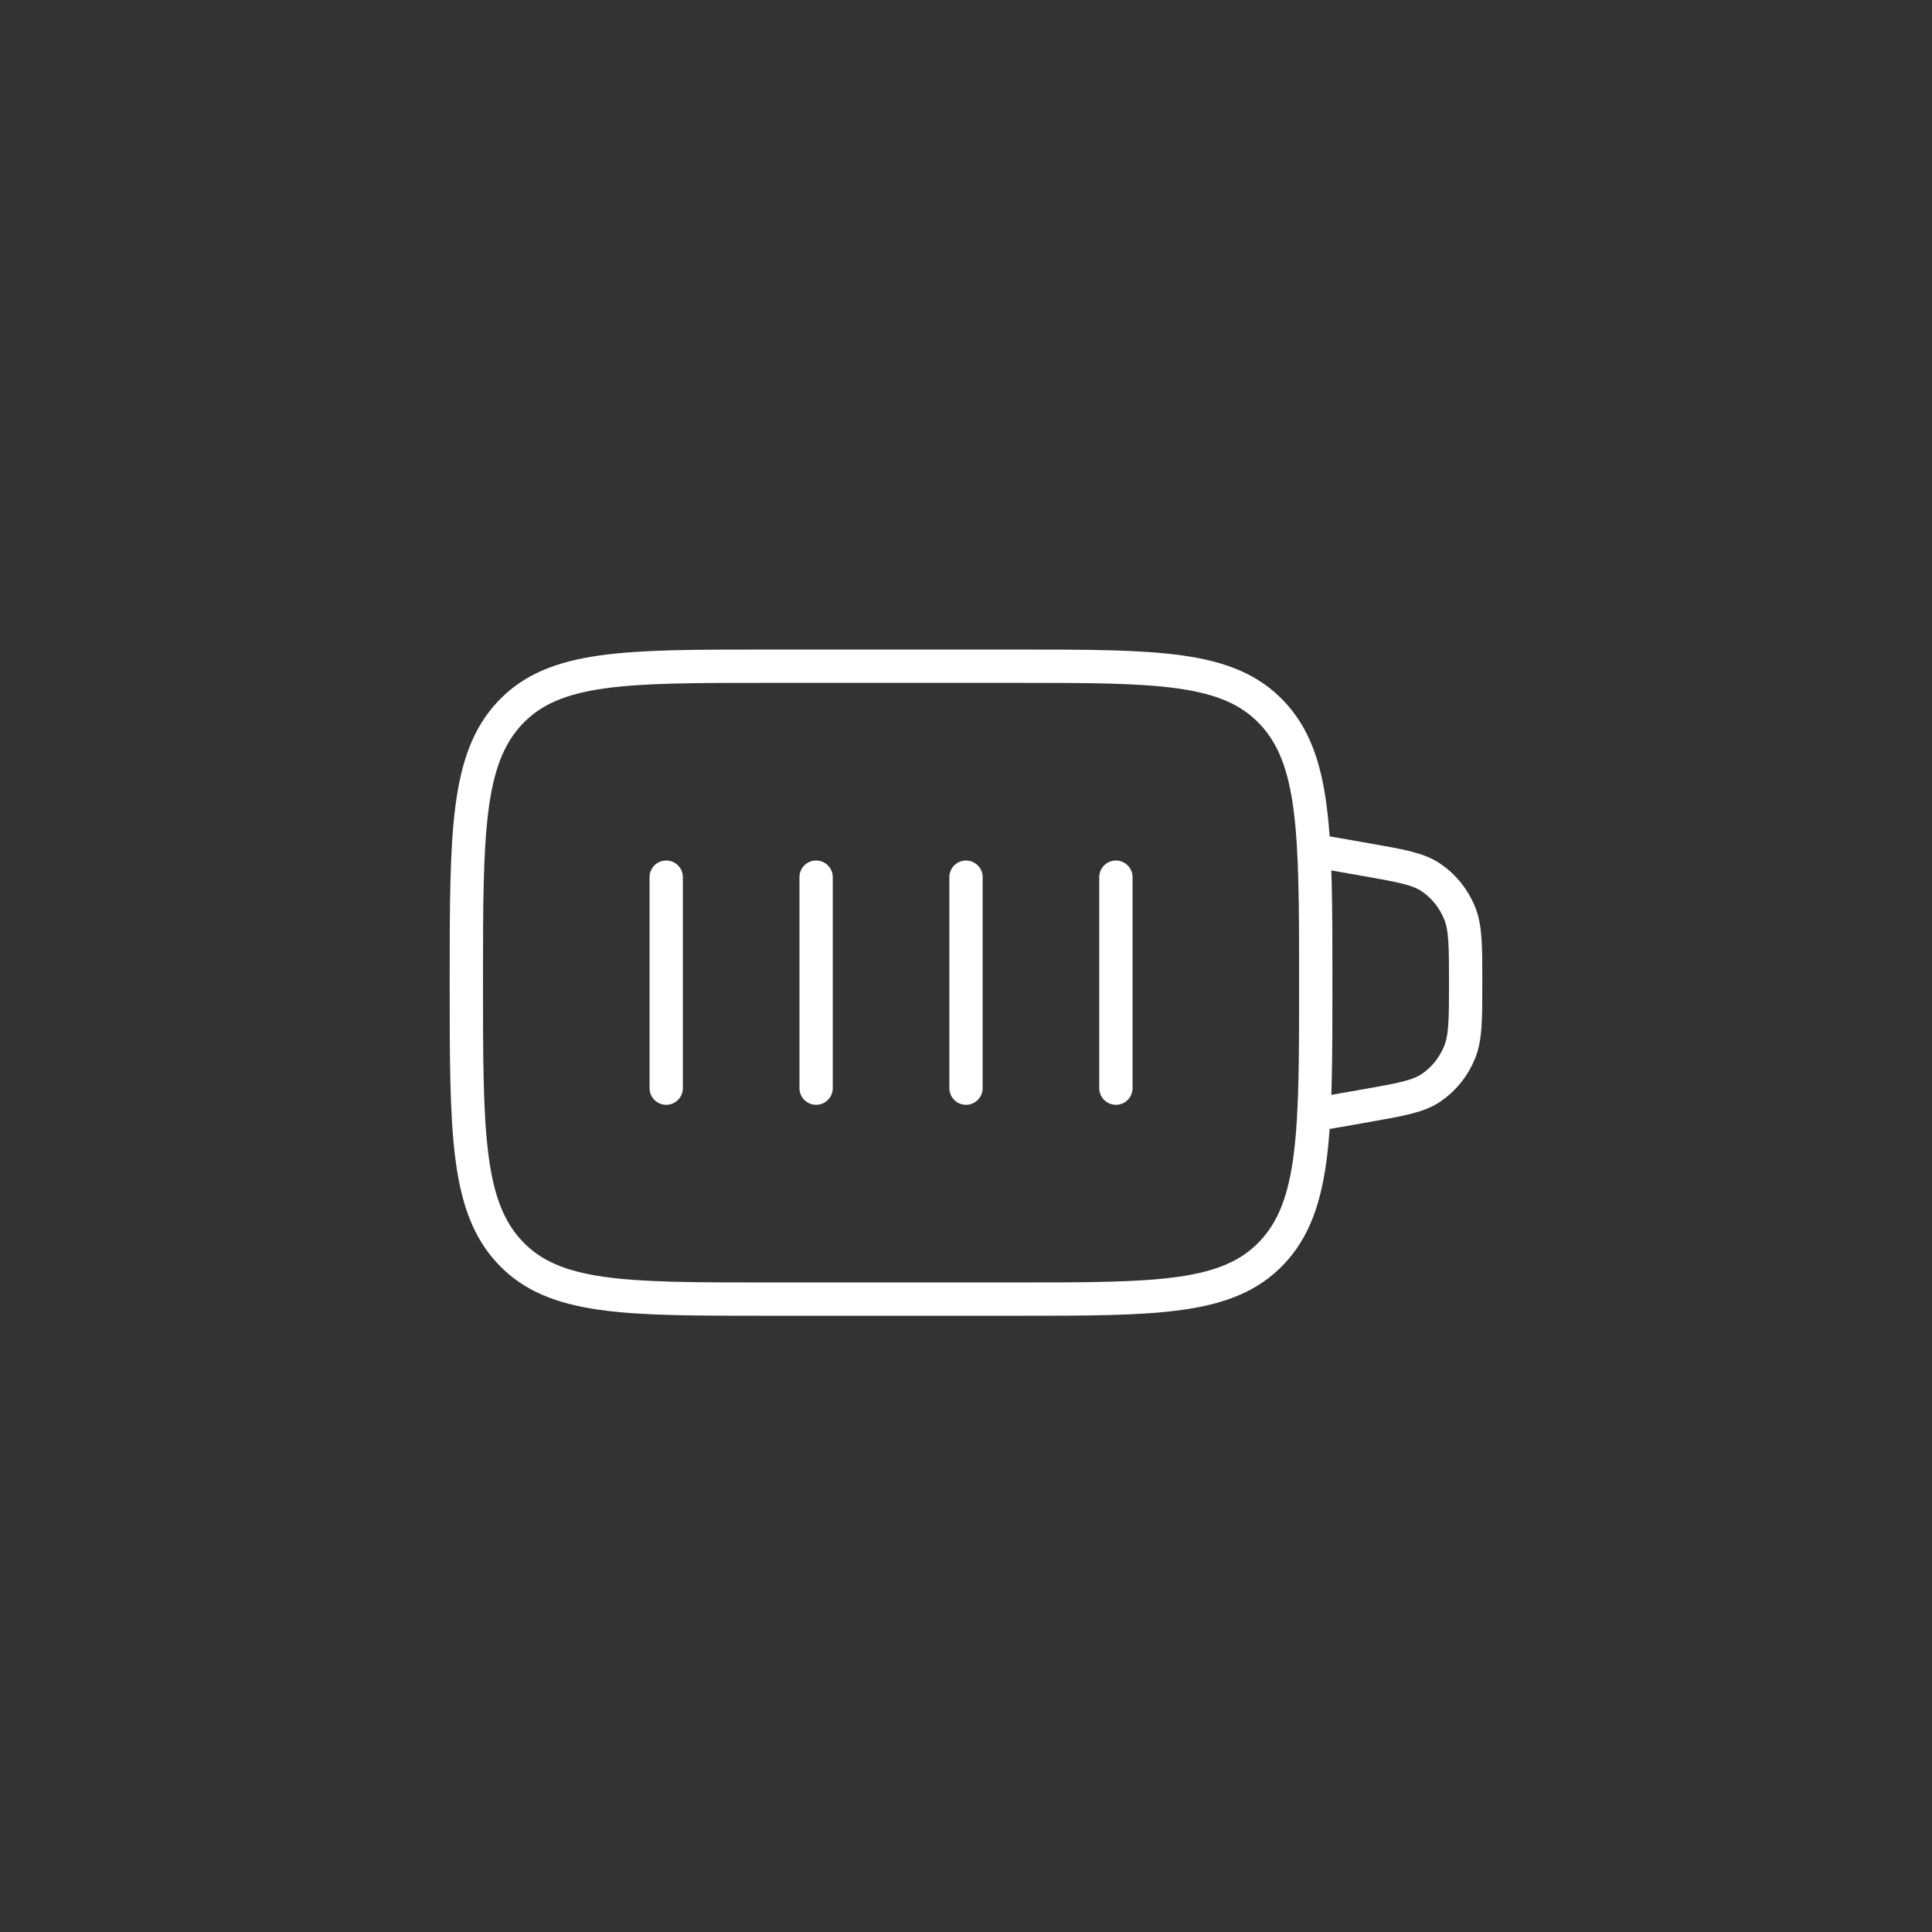<svg xmlns="http://www.w3.org/2000/svg" width="58" height="58" viewBox="0 0 58 58" fill="none"><rect x="0" y="0" width="58" height="58" fill="#333333" stroke="none"/><path d="M39.5 25.542L41.041 25.812C42.062 25.993 42.574 26.082 42.961 26.344C43.342 26.601 43.642 26.974 43.82 27.413C44 27.86 44 28.406 44 29.5C44 30.593 44 31.14 43.82 31.587C43.642 32.026 43.343 32.398 42.962 32.656C42.574 32.917 42.062 33.007 41.042 33.188L39.5 33.458M20 26.333V32.667M24.5 26.333V32.667M29 26.333V32.667M33.5 26.333V32.667M14 29.5C14 25.022 14 22.782 15.319 21.392C16.636 20 18.758 20 23 20H30.5C34.742 20 36.864 20 38.181 21.392C39.5 22.782 39.5 25.022 39.5 29.5C39.5 33.978 39.5 36.218 38.181 37.608C36.864 39 34.742 39 30.5 39H23C18.758 39 16.636 39 15.319 37.608C14 36.218 14 33.978 14 29.5Z" stroke="white" stroke-linecap="round" stroke-linejoin="round"></path></svg>